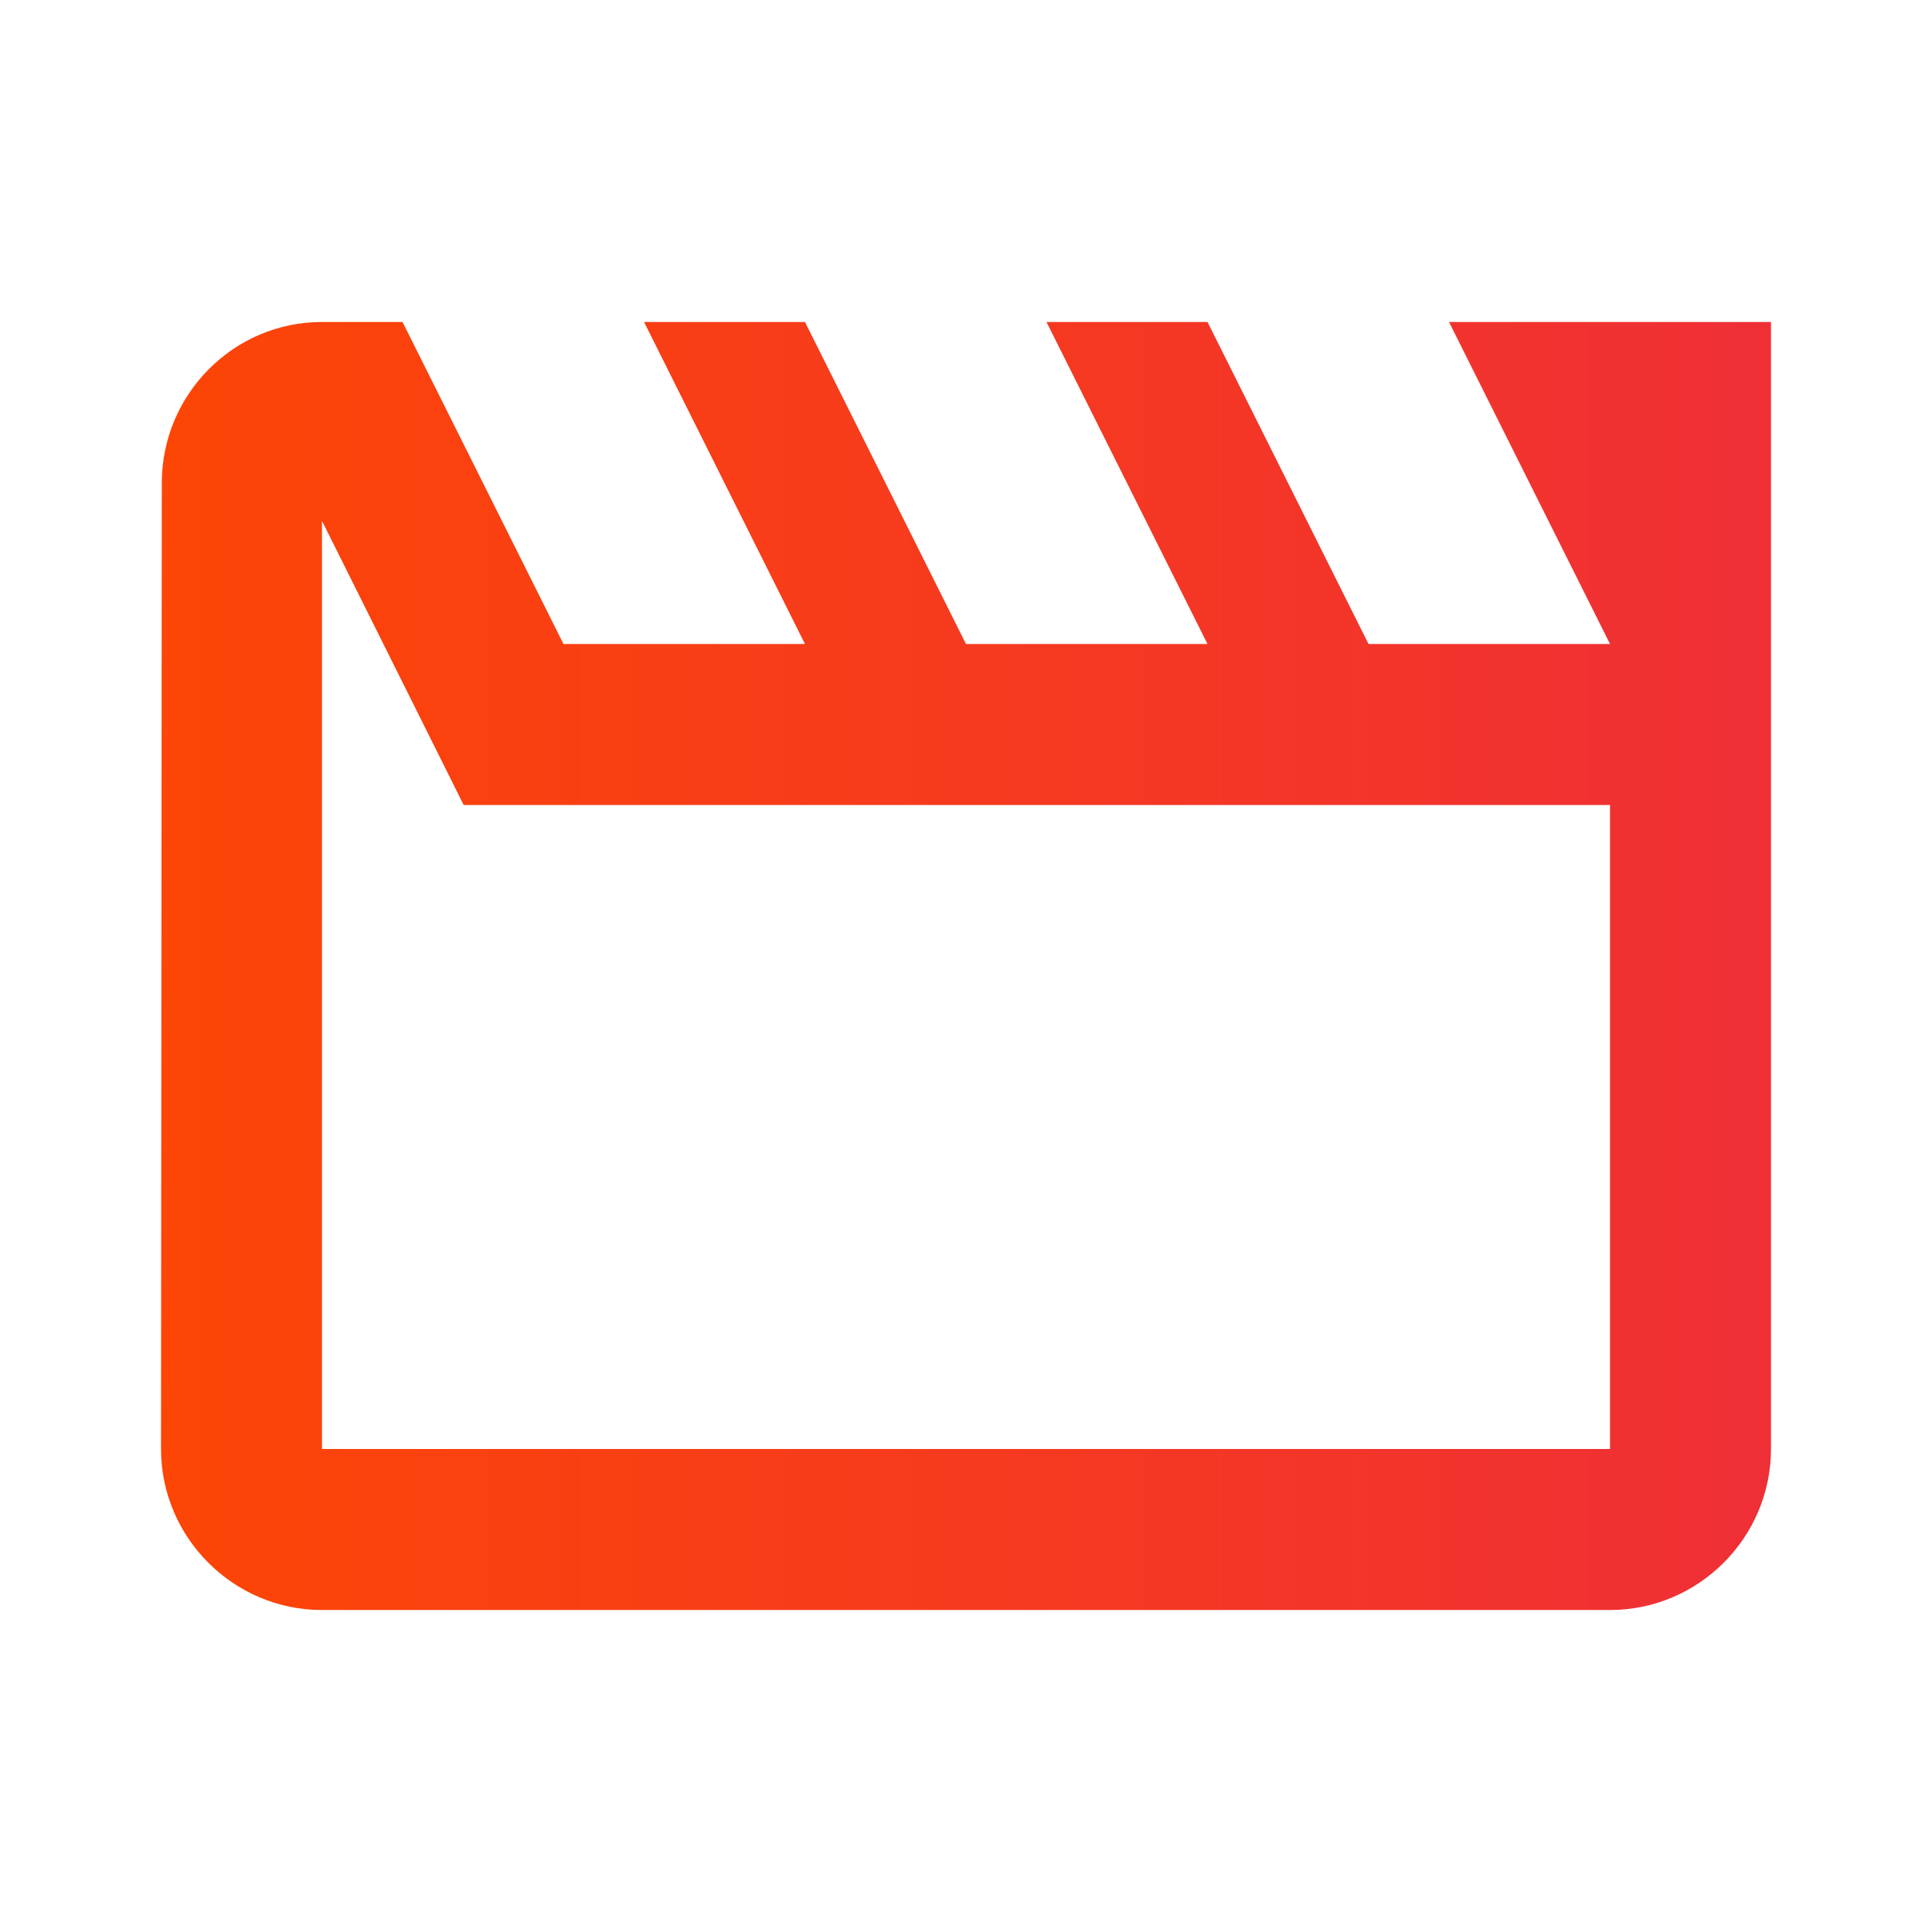 <svg width="32" height="32" viewBox="0 0 32 32" fill="none" xmlns="http://www.w3.org/2000/svg">
<path d="M5.333 8.627L7.68 13.333H26.667V24H5.333V8.627ZM29.333 5.333H24L26.667 10.667H22.667L20 5.333H17.333L20 10.667H16L13.333 5.333H10.667L13.333 10.667H9.333L6.667 5.333H5.333C3.867 5.333 2.68 6.533 2.68 8L2.667 24C2.667 25.467 3.867 26.667 5.333 26.667H26.667C28.133 26.667 29.333 25.467 29.333 24V5.333Z" fill="url(#paint0_linear_633_49080)"/>
<defs>
<linearGradient id="paint0_linear_633_49080" x1="2.667" y1="16" x2="29.333" y2="16" gradientUnits="userSpaceOnUse">
<stop stop-color="#FD4506"/>
<stop offset="1" stop-color="#EF2F36"/>
</linearGradient>
</defs>
</svg>
